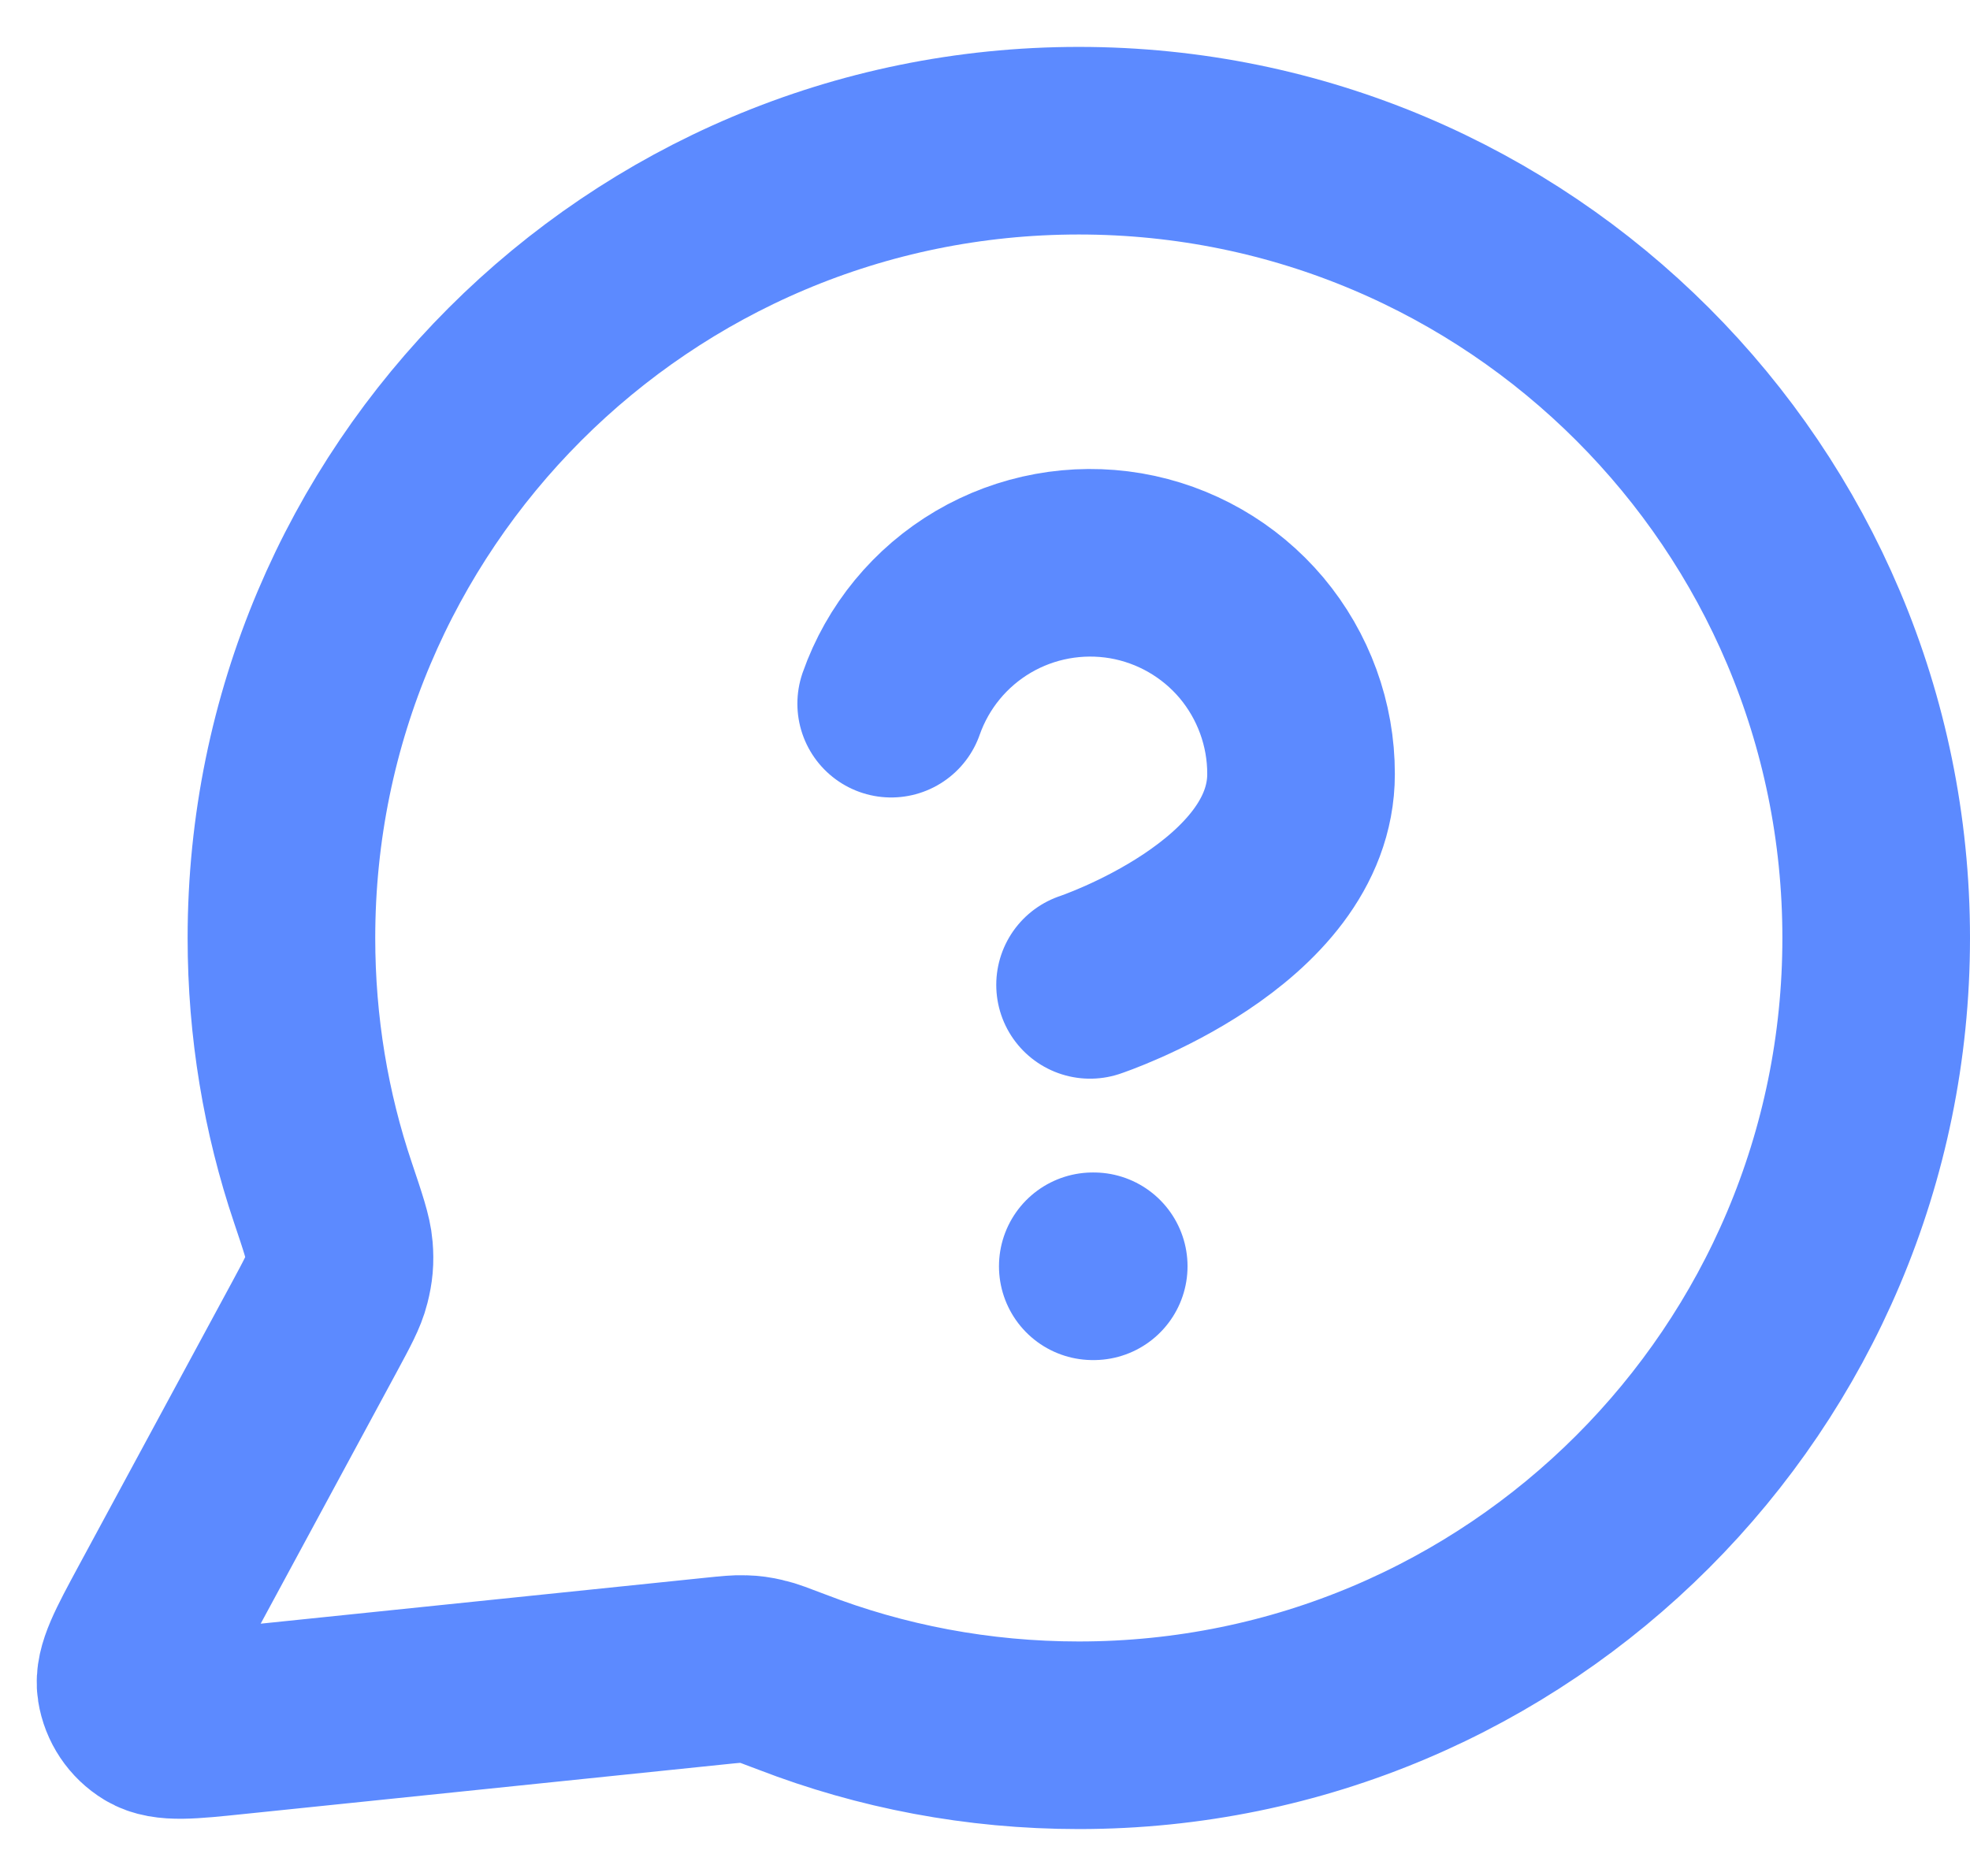 <svg width="21" height="20" viewBox="0 0 21 20" fill="none" xmlns="http://www.w3.org/2000/svg">
<path d="M9.5 7.502C9.676 7.001 10.024 6.579 10.481 6.31C10.939 6.041 11.477 5.943 12.001 6.032C12.524 6.122 12.999 6.394 13.341 6.8C13.682 7.207 13.87 7.721 13.869 8.252C13.869 9.751 11.62 10.5 11.62 10.5M11.649 13.5H11.659M11.5 18.5C16.194 18.5 20 14.694 20 10C20 5.306 16.194 1.5 11.5 1.5C6.805 1.5 3 5.306 3 10C3 10.95 3.155 11.864 3.443 12.717C3.551 13.038 3.605 13.198 3.615 13.321C3.625 13.443 3.617 13.529 3.587 13.647C3.557 13.767 3.489 13.892 3.355 14.141L1.719 17.168C1.486 17.6 1.369 17.816 1.395 17.983C1.418 18.128 1.503 18.256 1.629 18.332C1.773 18.42 2.017 18.395 2.505 18.344L7.626 17.815C7.781 17.799 7.859 17.791 7.929 17.794C7.999 17.796 8.048 17.803 8.116 17.819C8.185 17.834 8.271 17.868 8.445 17.934C9.393 18.3 10.423 18.5 11.5 18.5Z" stroke="#5C8AFF" stroke-width="2" stroke-linecap="round" stroke-linejoin="round"/>
</svg>
